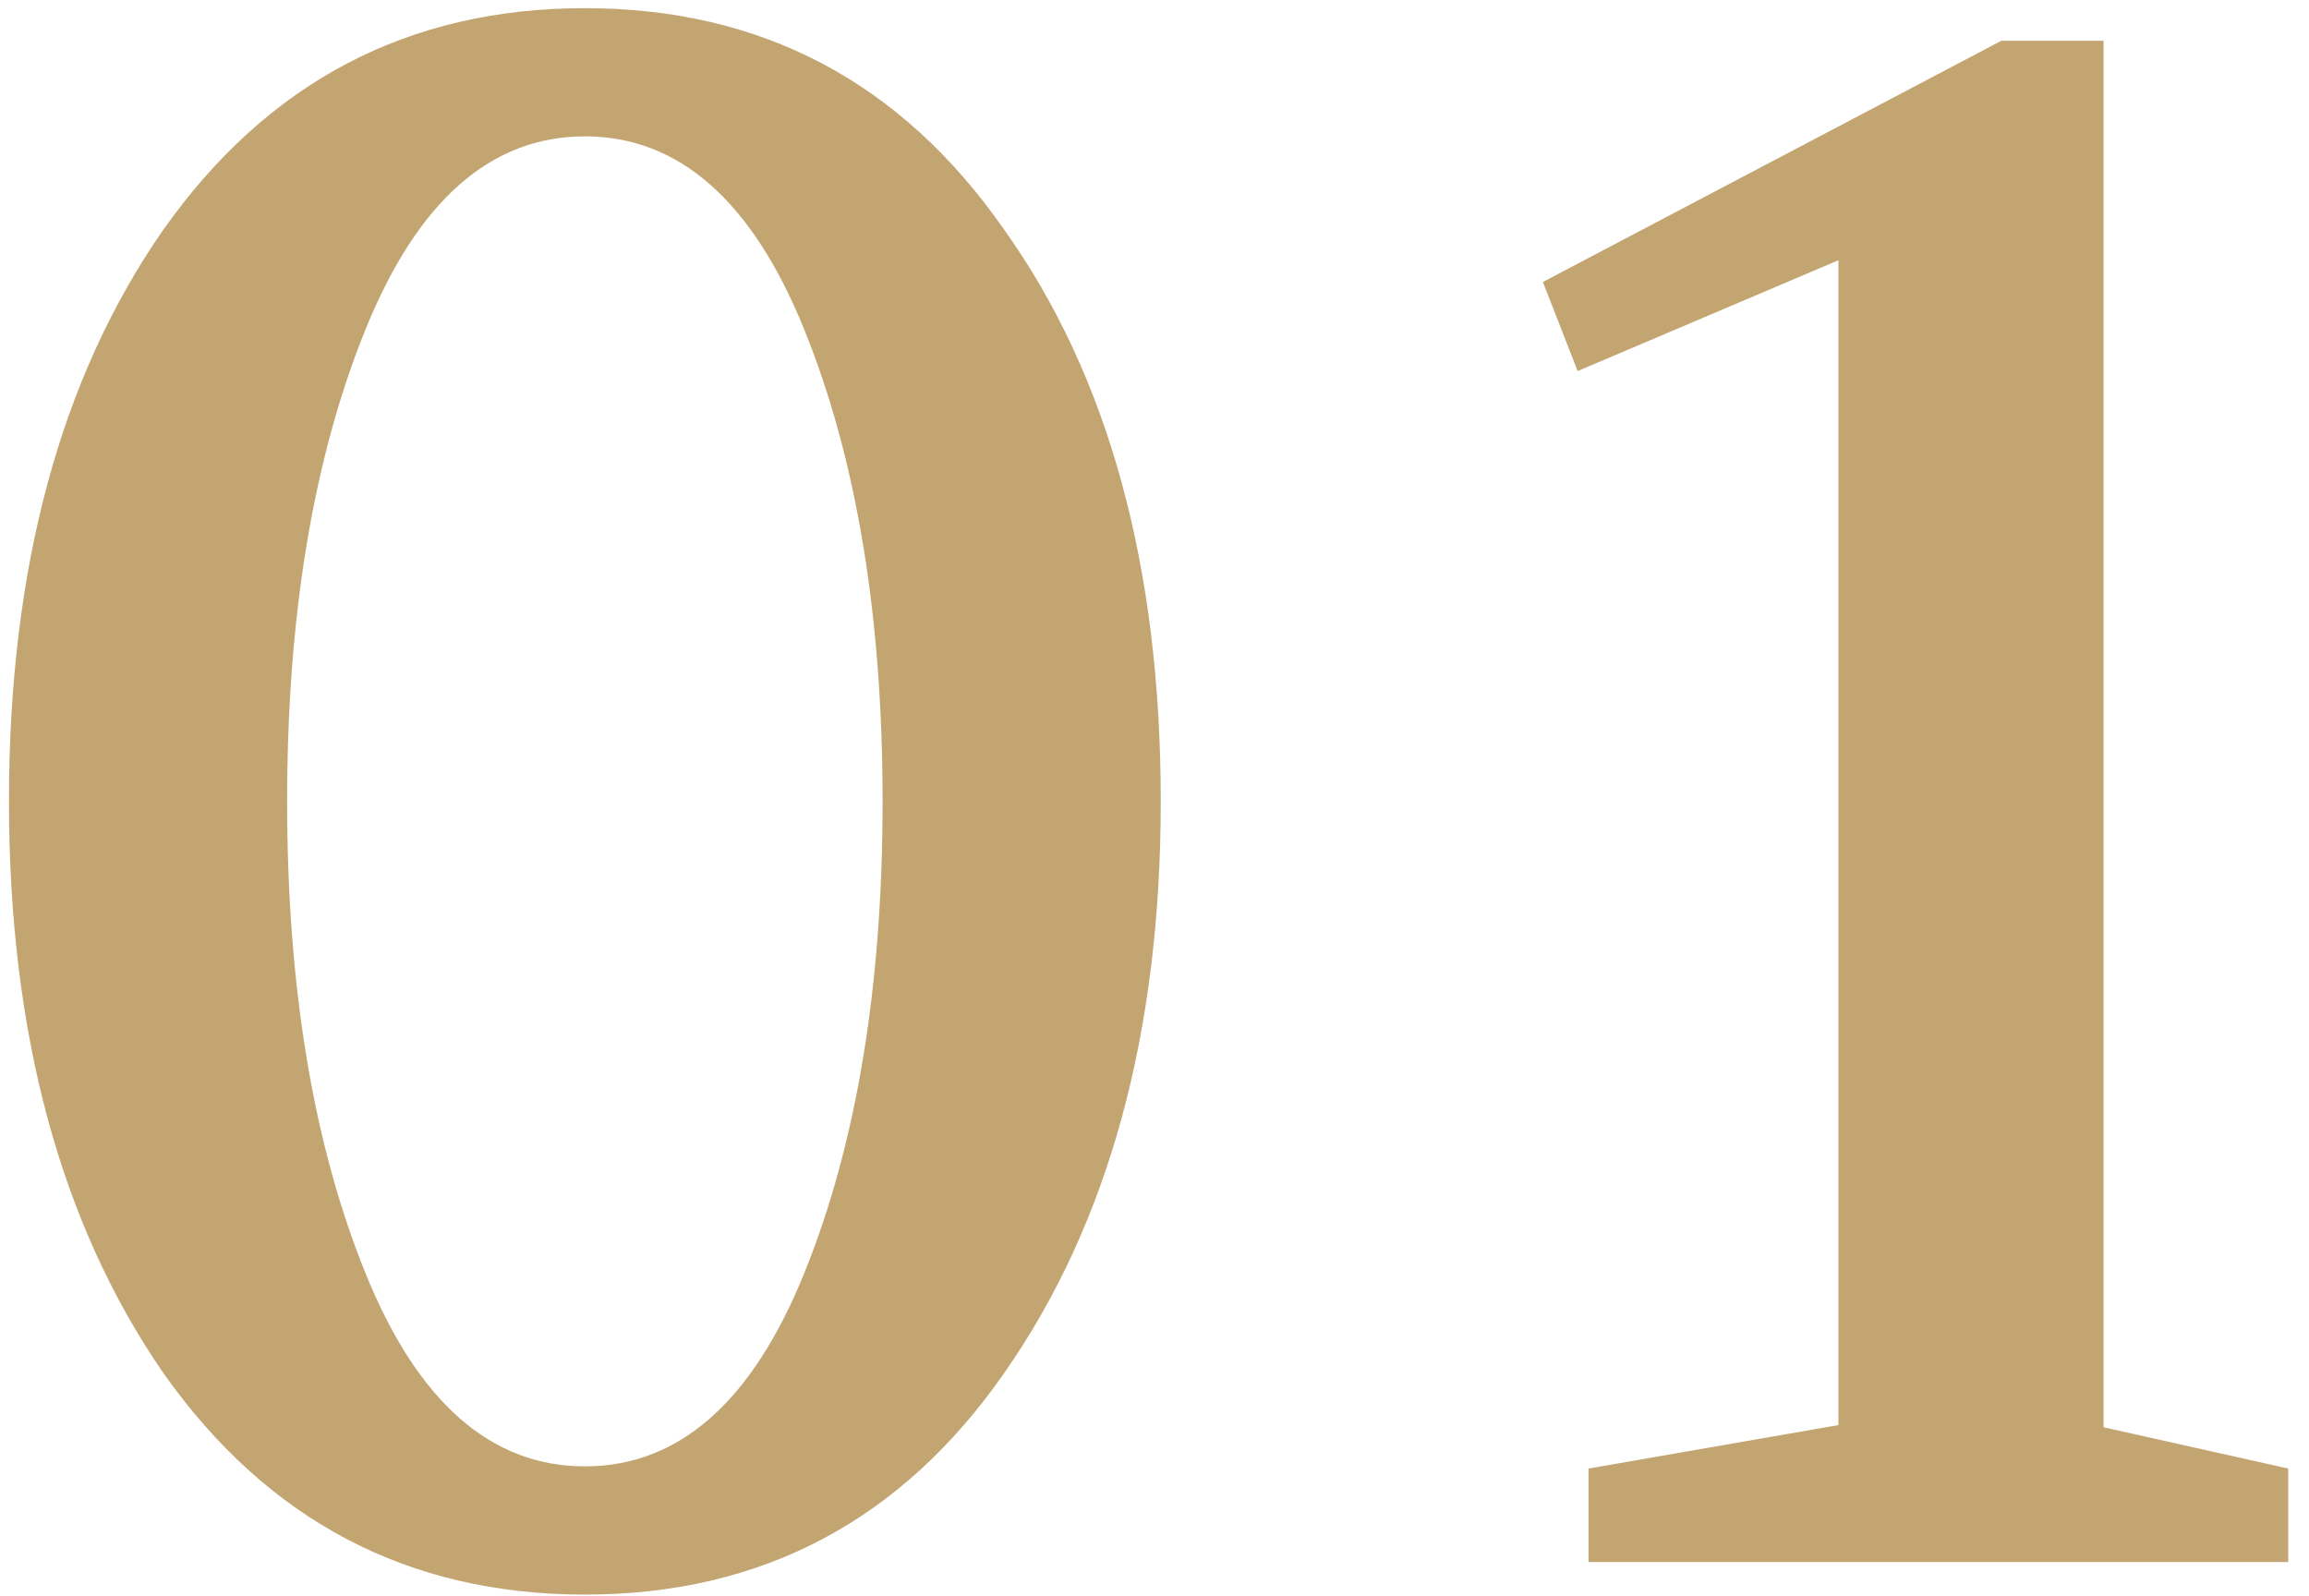 <svg xmlns="http://www.w3.org/2000/svg" width="68" height="47" viewBox="0 0 68 47" fill="none"><path d="M17.224 0.24C22.429 0.24 26.547 2.416 29.576 6.768C32.648 11.077 34.184 16.688 34.184 23.6C34.184 30.427 32.648 36.037 29.576 40.432C26.547 44.784 22.429 46.96 17.224 46.96C12.019 46.96 7.88 44.784 4.808 40.432C1.779 36.037 0.264 30.427 0.264 23.6C0.264 16.731 1.779 11.12 4.808 6.768C7.88 2.416 12.019 0.24 17.224 0.24ZM17.224 4.016C14.451 4.016 12.296 5.915 10.76 9.712C9.224 13.509 8.456 18.139 8.456 23.6C8.456 29.061 9.224 33.691 10.76 37.488C12.296 41.285 14.451 43.184 17.224 43.184C19.997 43.184 22.152 41.285 23.688 37.488C25.224 33.691 25.992 29.061 25.992 23.6C25.992 18.139 25.224 13.509 23.688 9.712C22.152 5.915 19.997 4.016 17.224 4.016ZM45.438 8.304L58.941 1.2H61.95V42.032L67.389 43.248V46H46.782V43.248L54.142 41.968V7.664L46.462 10.928L45.438 8.304Z" fill="#C3A572"></path></svg>